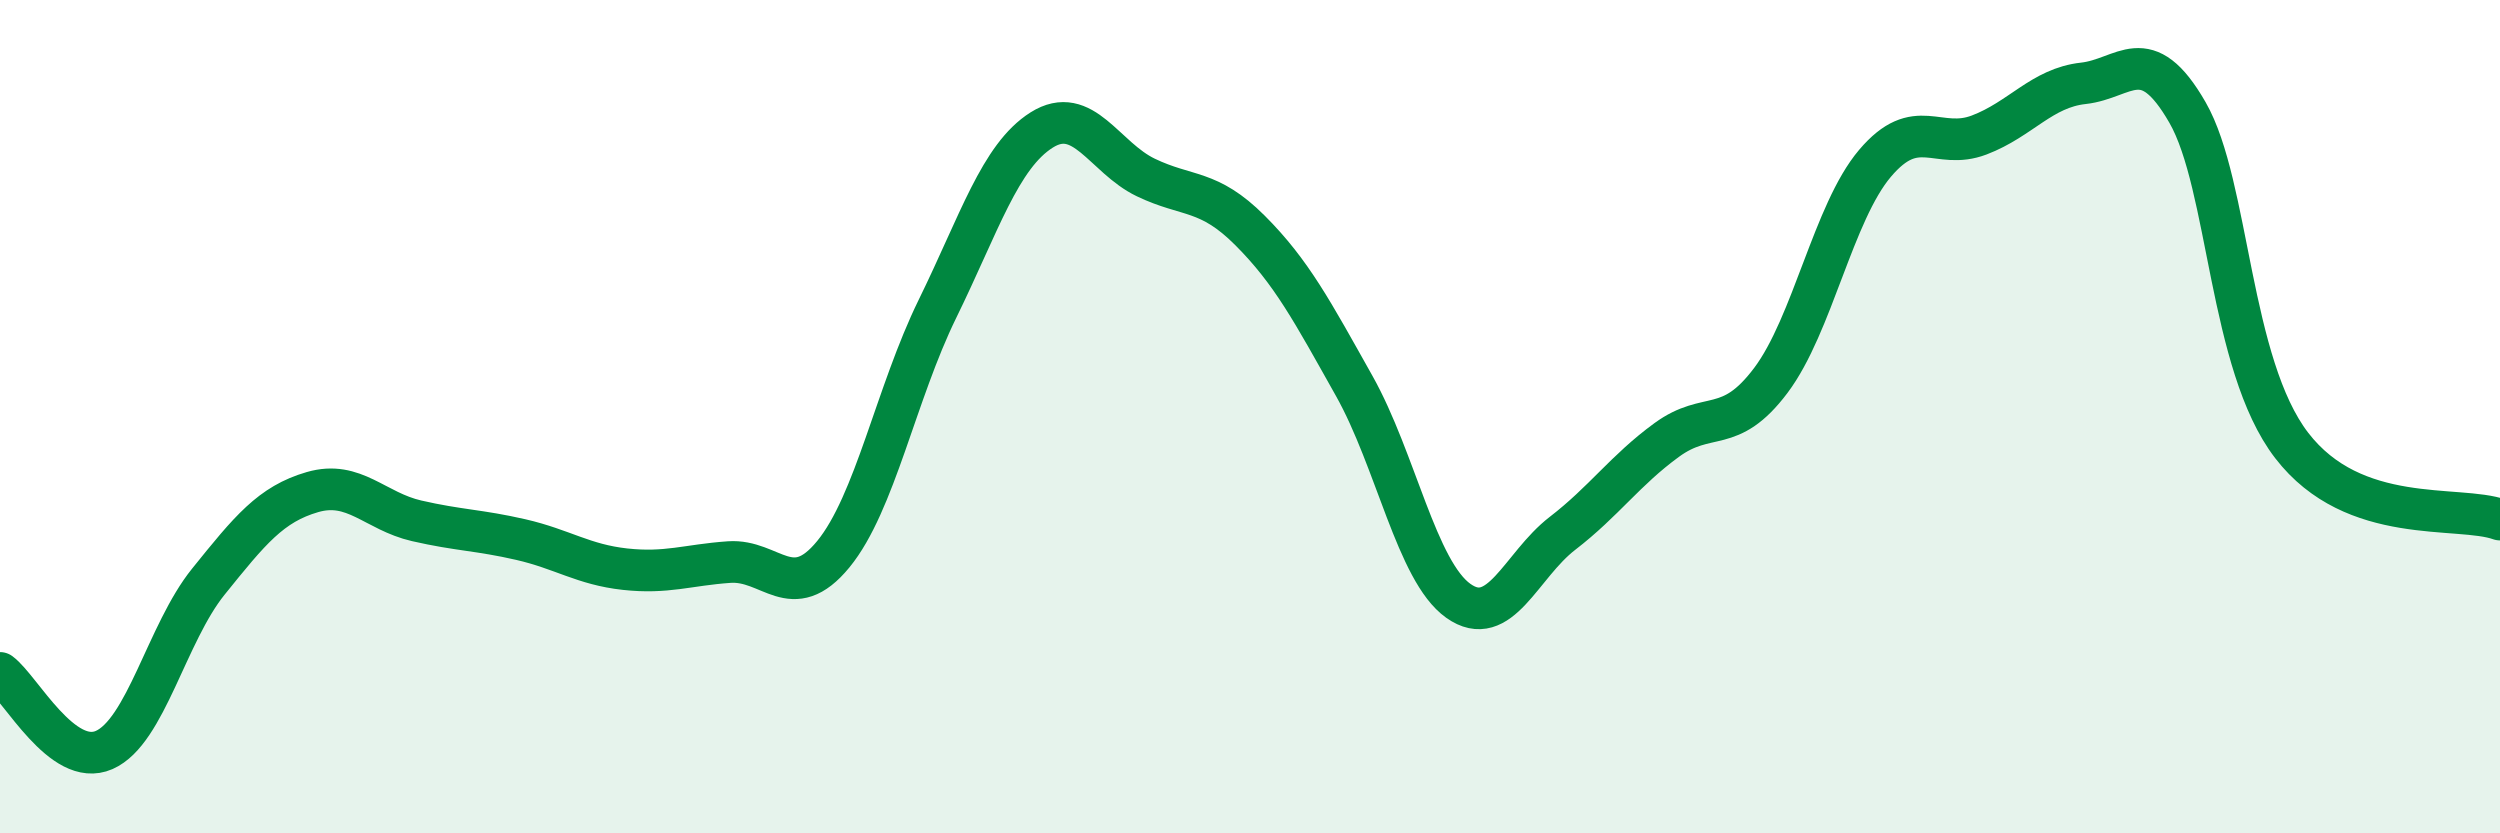 
    <svg width="60" height="20" viewBox="0 0 60 20" xmlns="http://www.w3.org/2000/svg">
      <path
        d="M 0,16.15 C 0.5,16.52 1.5,18.44 2.5,18 C 3.5,17.56 4,15.2 5,13.96 C 6,12.72 6.5,12.1 7.5,11.81 C 8.5,11.52 9,12.27 10,12.5 C 11,12.73 11.5,12.72 12.5,12.95 C 13.5,13.18 14,13.55 15,13.66 C 16,13.77 16.5,13.56 17.5,13.49 C 18.5,13.42 19,14.52 20,13.3 C 21,12.08 21.5,9.45 22.5,7.41 C 23.5,5.37 24,3.75 25,3.12 C 26,2.49 26.5,3.78 27.5,4.26 C 28.5,4.74 29,4.53 30,5.53 C 31,6.53 31.5,7.48 32.5,9.26 C 33.5,11.04 34,13.71 35,14.42 C 36,15.13 36.5,13.57 37.5,12.8 C 38.5,12.03 39,11.29 40,10.56 C 41,9.83 41.5,10.46 42.5,9.13 C 43.5,7.8 44,5.1 45,3.92 C 46,2.74 46.5,3.62 47.5,3.24 C 48.5,2.86 49,2.11 50,2 C 51,1.89 51.5,0.96 52.5,2.7 C 53.5,4.44 53.5,8.74 55,10.69 C 56.5,12.64 59,12.11 60,12.47L60 20L0 20Z"
        fill="#008740"
        opacity="0.1"
        stroke-linecap="round"
        stroke-linejoin="round"
      />
      <path
        d="M 0,16.15 C 0.5,16.52 1.5,18.44 2.5,18 C 3.5,17.56 4,15.2 5,13.96 C 6,12.72 6.5,12.1 7.5,11.81 C 8.5,11.52 9,12.27 10,12.5 C 11,12.73 11.5,12.72 12.5,12.95 C 13.5,13.18 14,13.55 15,13.66 C 16,13.77 16.5,13.56 17.5,13.49 C 18.5,13.42 19,14.52 20,13.3 C 21,12.08 21.5,9.45 22.5,7.41 C 23.5,5.37 24,3.75 25,3.12 C 26,2.49 26.5,3.78 27.5,4.26 C 28.5,4.74 29,4.53 30,5.53 C 31,6.53 31.5,7.48 32.5,9.26 C 33.5,11.04 34,13.71 35,14.42 C 36,15.13 36.5,13.57 37.5,12.8 C 38.5,12.03 39,11.29 40,10.56 C 41,9.83 41.5,10.46 42.5,9.13 C 43.5,7.8 44,5.1 45,3.92 C 46,2.74 46.5,3.62 47.5,3.24 C 48.5,2.86 49,2.11 50,2 C 51,1.89 51.5,0.96 52.5,2.7 C 53.5,4.44 53.5,8.74 55,10.69 C 56.5,12.64 59,12.11 60,12.47"
        stroke="#008740"
        stroke-width="1"
        fill="none"
        stroke-linecap="round"
        stroke-linejoin="round"
      />
    </svg>
  